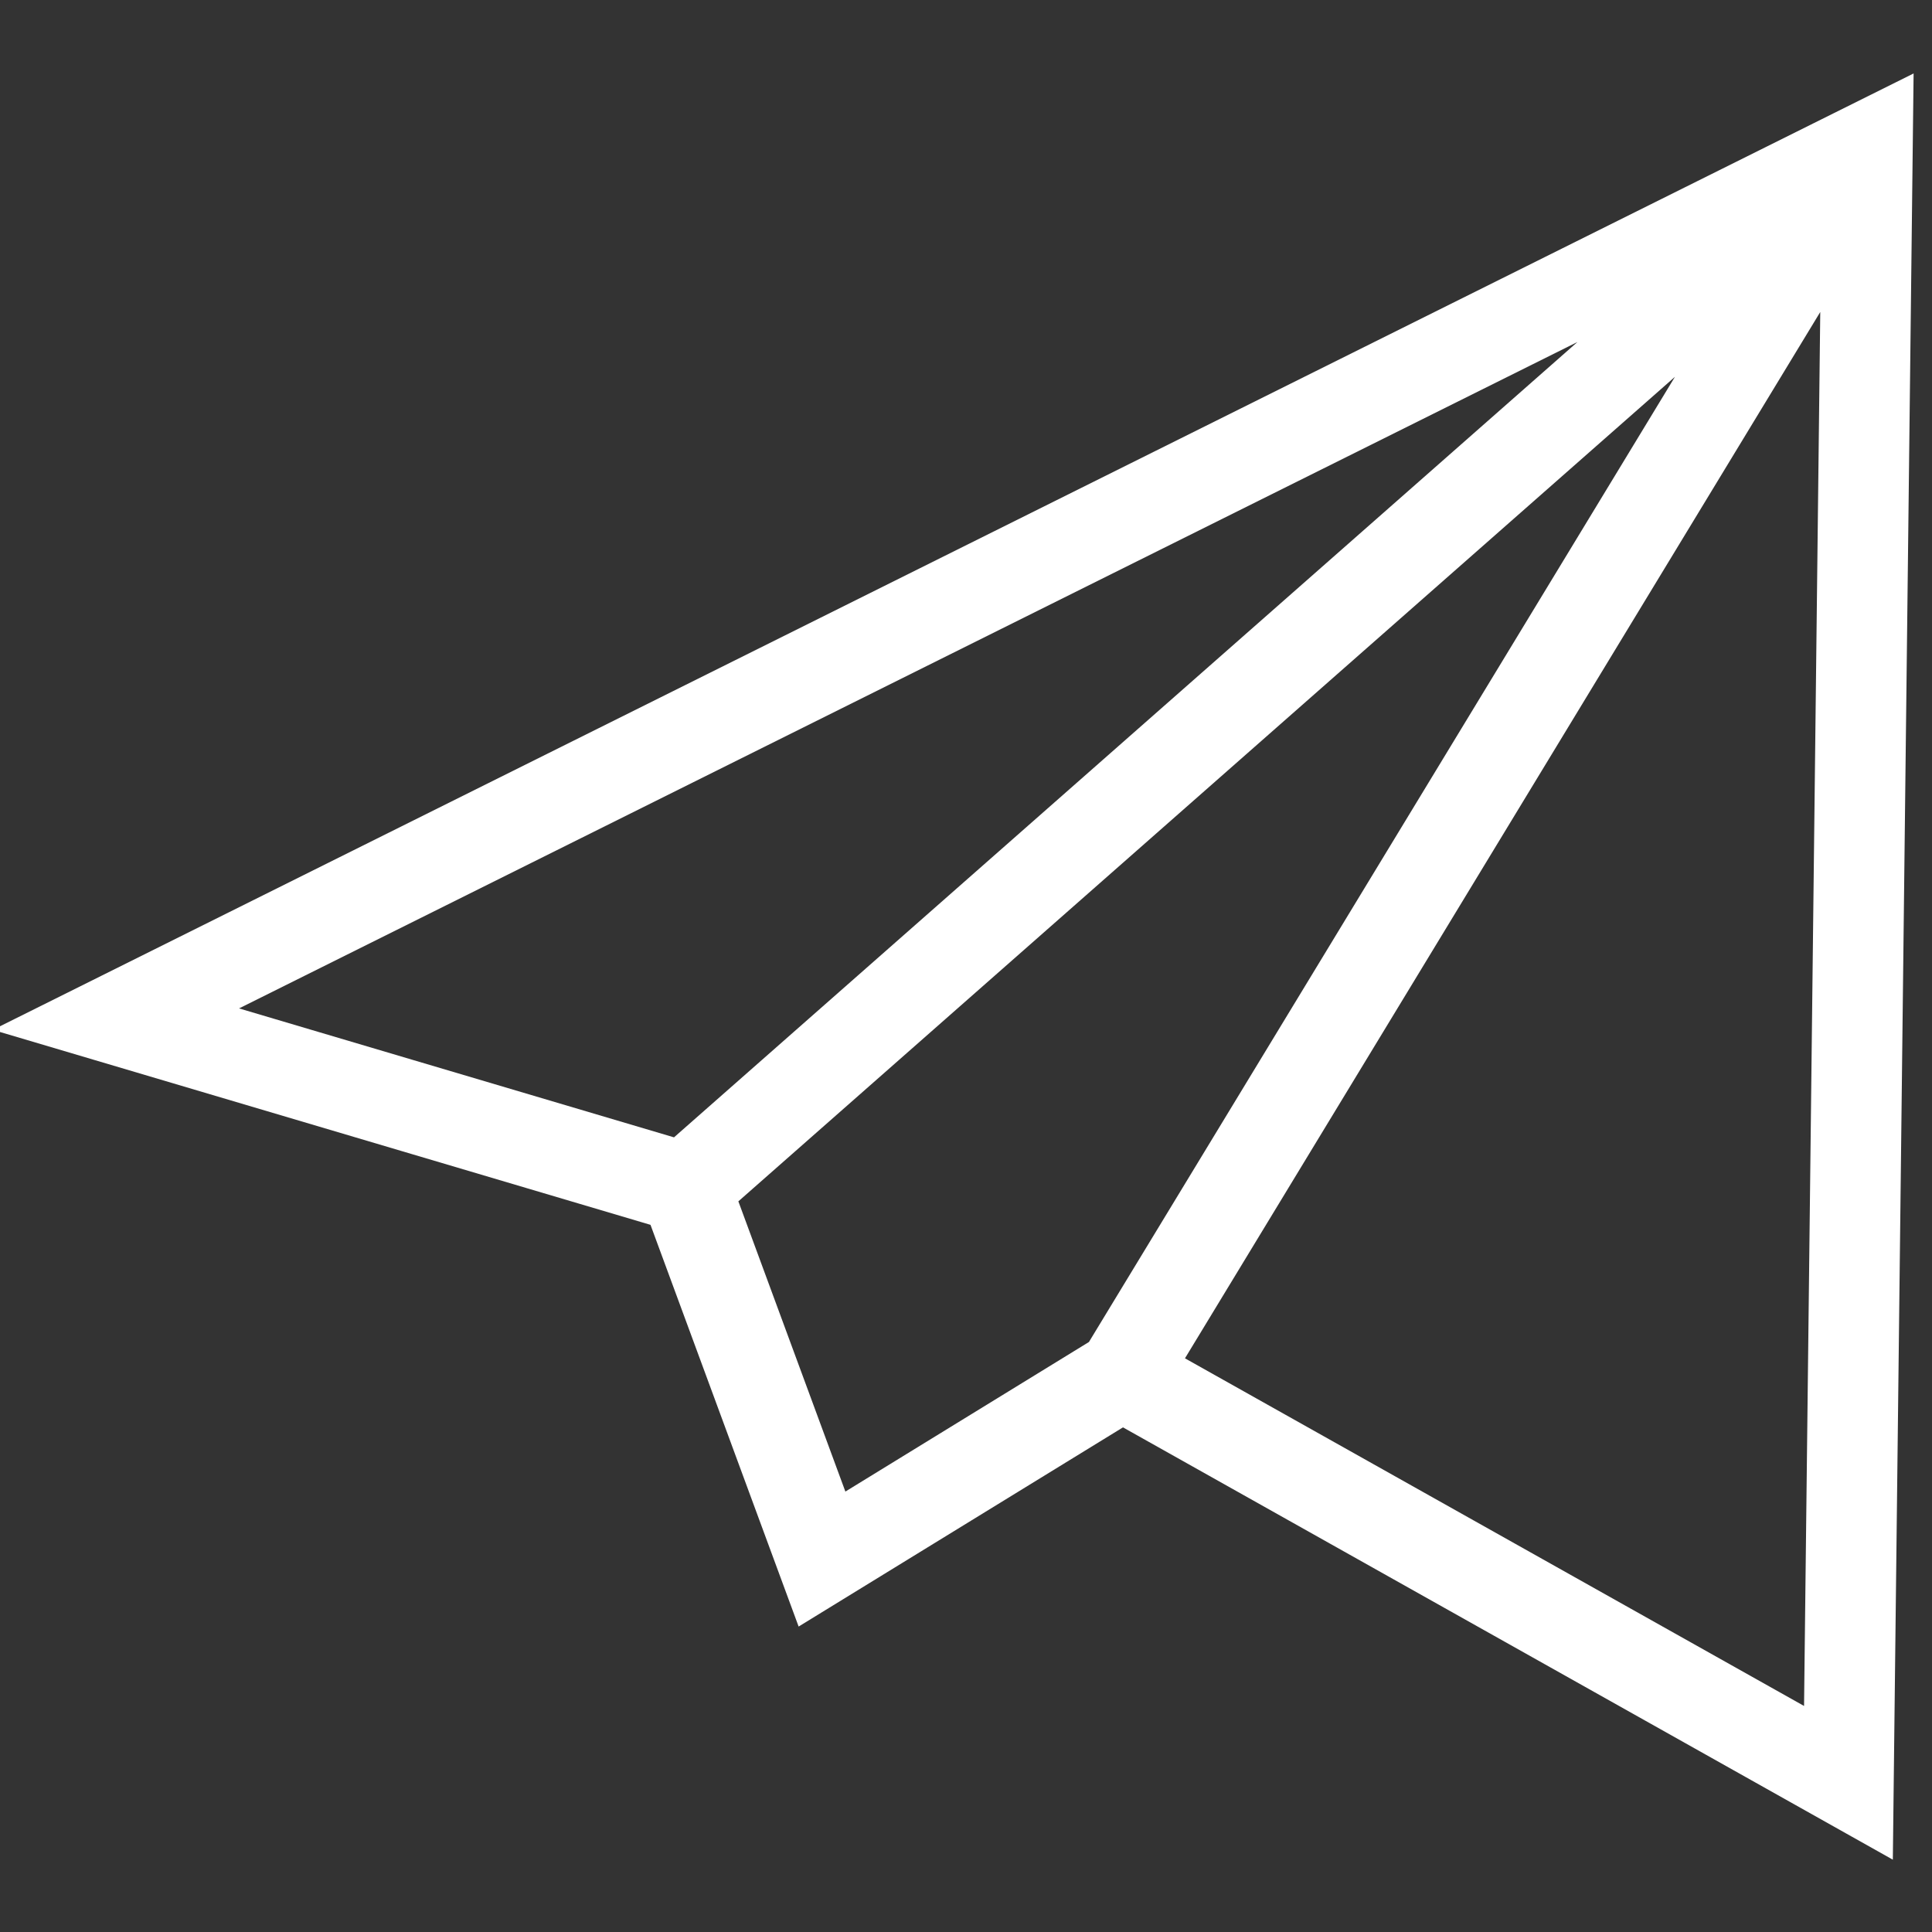 <svg viewBox="0 0 32 32" width="32" height="32" xml:space="preserve" xmlns="http://www.w3.org/2000/svg">
    <rect x="0" y="0" width="32" height="32" fill="#333333" stroke="none"/>
    <path fill="none" stroke="#FFF" stroke-width="1.5" d="M 13.615,25.823 11.348,19.675 1.92,16.88 30.931,2.435 30.616,29.529 18.583,22.772 Z M 18.583,22.772 30.931,2.435 11.348,19.675" />
</svg>